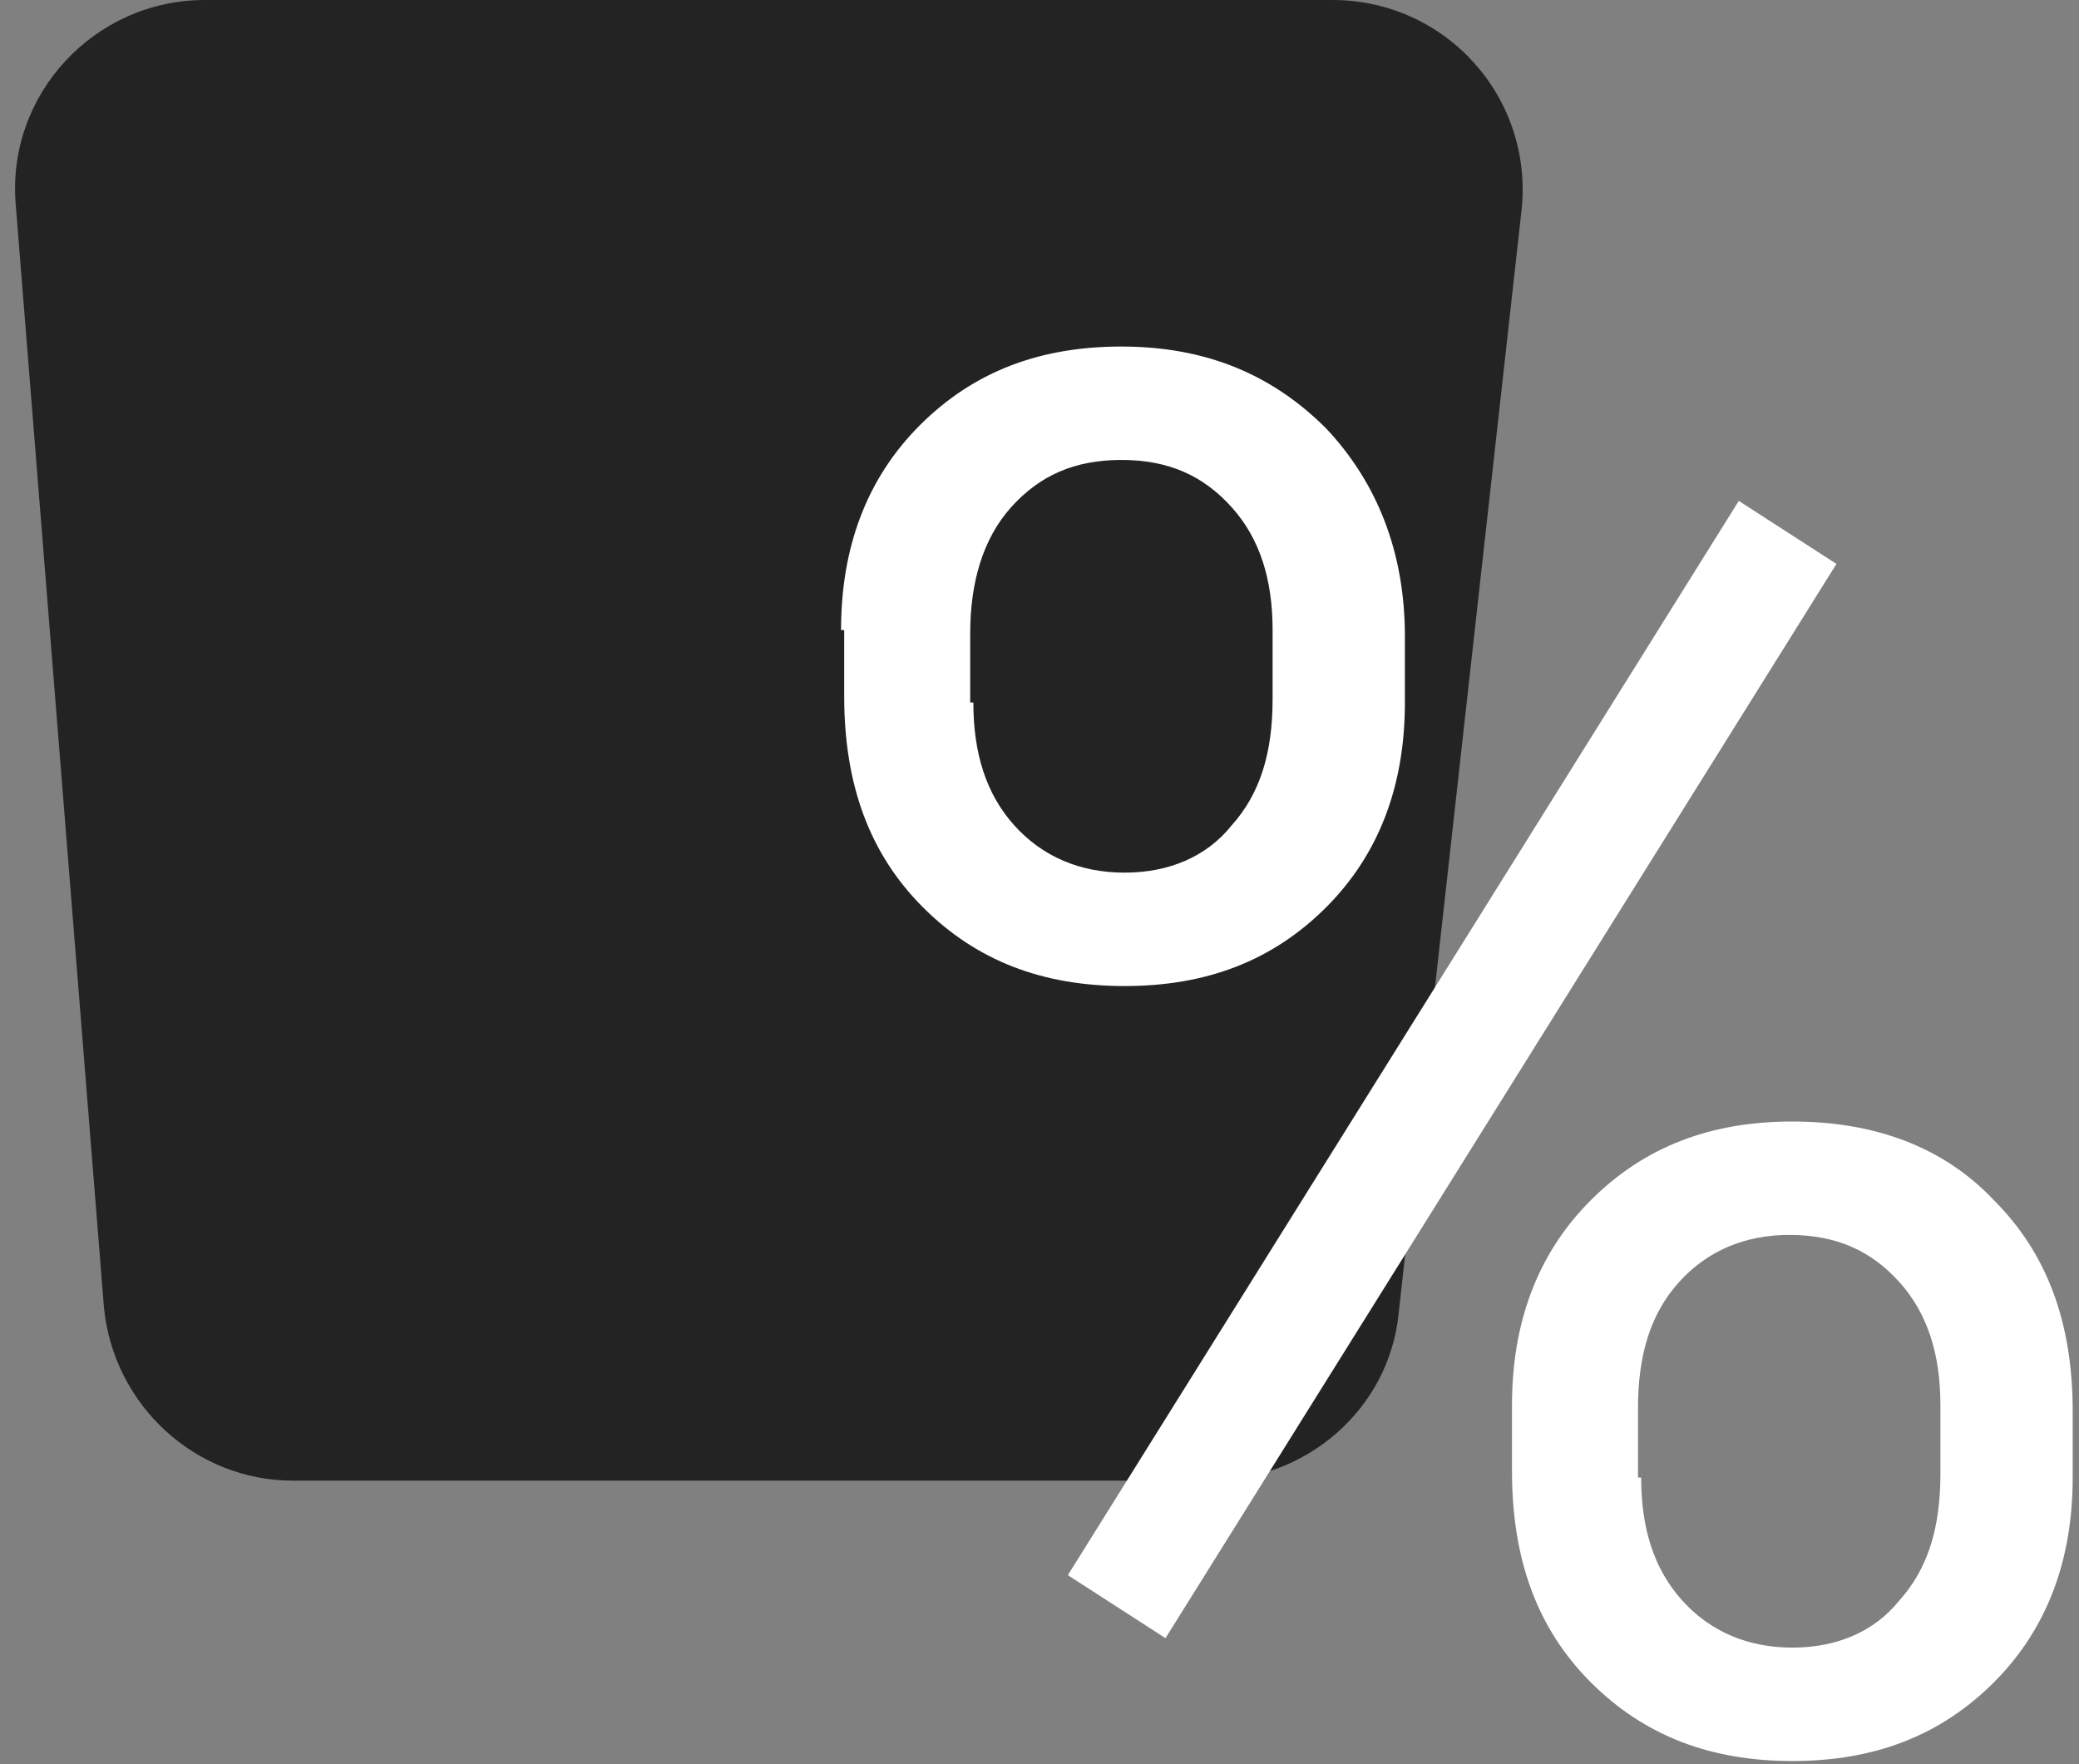 <?xml version="1.0" encoding="UTF-8"?> <svg xmlns="http://www.w3.org/2000/svg" xmlns:xlink="http://www.w3.org/1999/xlink" version="1.1" x="0px" y="0px" viewBox="0 0 66 56" style="enable-background:new 0 0 66 56;" xml:space="preserve"><rect x="0" y="0" width="66" height="56" fill="#808080" stroke="none"/> <style type="text/css"> .st0{fill:#232323;} .st1{fill:#FFFFFF;} </style> <g id="Layer_1"> <path class="st0" d="M9.3,47c-3.1,0-5.7-2.4-6-5.5l-2.8-35C0.2,3,3,0,6.5,0l35.8,0c3.6,0,6.4,3.1,6,6.7l-3.9,35 c-0.3,3-2.9,5.3-6,5.3H9.3z"></path> </g> <g id="Layer_2"> <g> <path class="st1" d="M26.7,20c0-2.6,0.8-4.8,2.5-6.5c1.7-1.7,3.8-2.5,6.4-2.5c2.7,0,4.8,0.9,6.5,2.6c1.6,1.7,2.5,3.9,2.5,6.6v2.1 c0,2.6-0.8,4.8-2.5,6.5c-1.7,1.7-3.8,2.5-6.4,2.5c-2.6,0-4.7-0.8-6.4-2.5c-1.7-1.7-2.5-3.9-2.5-6.7V20z M30.9,22.3 c0,1.6,0.4,2.9,1.3,3.9c0.9,1,2.1,1.5,3.5,1.5c1.4,0,2.6-0.5,3.4-1.5c0.9-1,1.3-2.3,1.3-4V20c0-1.6-0.4-2.9-1.3-3.9 c-0.9-1-2-1.5-3.5-1.5s-2.6,0.5-3.5,1.5c-0.9,1-1.3,2.4-1.3,4V22.3z M37,52l-3.1-2l21.3-34.1l3.1,2L37,52z M48,44.6 c0-2.6,0.8-4.8,2.5-6.5s3.8-2.5,6.4-2.5c2.6,0,4.8,0.8,6.4,2.5c1.7,1.7,2.5,3.9,2.5,6.7v2.1c0,2.6-0.8,4.8-2.5,6.5 c-1.7,1.7-3.8,2.5-6.4,2.5s-4.7-0.8-6.4-2.5S48,49.5,48,46.7V44.6z M52.1,46.9c0,1.6,0.4,2.9,1.3,3.9c0.9,1,2.1,1.5,3.5,1.5 c1.4,0,2.6-0.5,3.4-1.5c0.9-1,1.3-2.3,1.3-4v-2.2c0-1.6-0.4-2.9-1.3-3.9s-2-1.5-3.5-1.5c-1.4,0-2.6,0.5-3.5,1.5 c-0.9,1-1.3,2.3-1.3,4V46.9z"></path> </g> </g> </svg> 